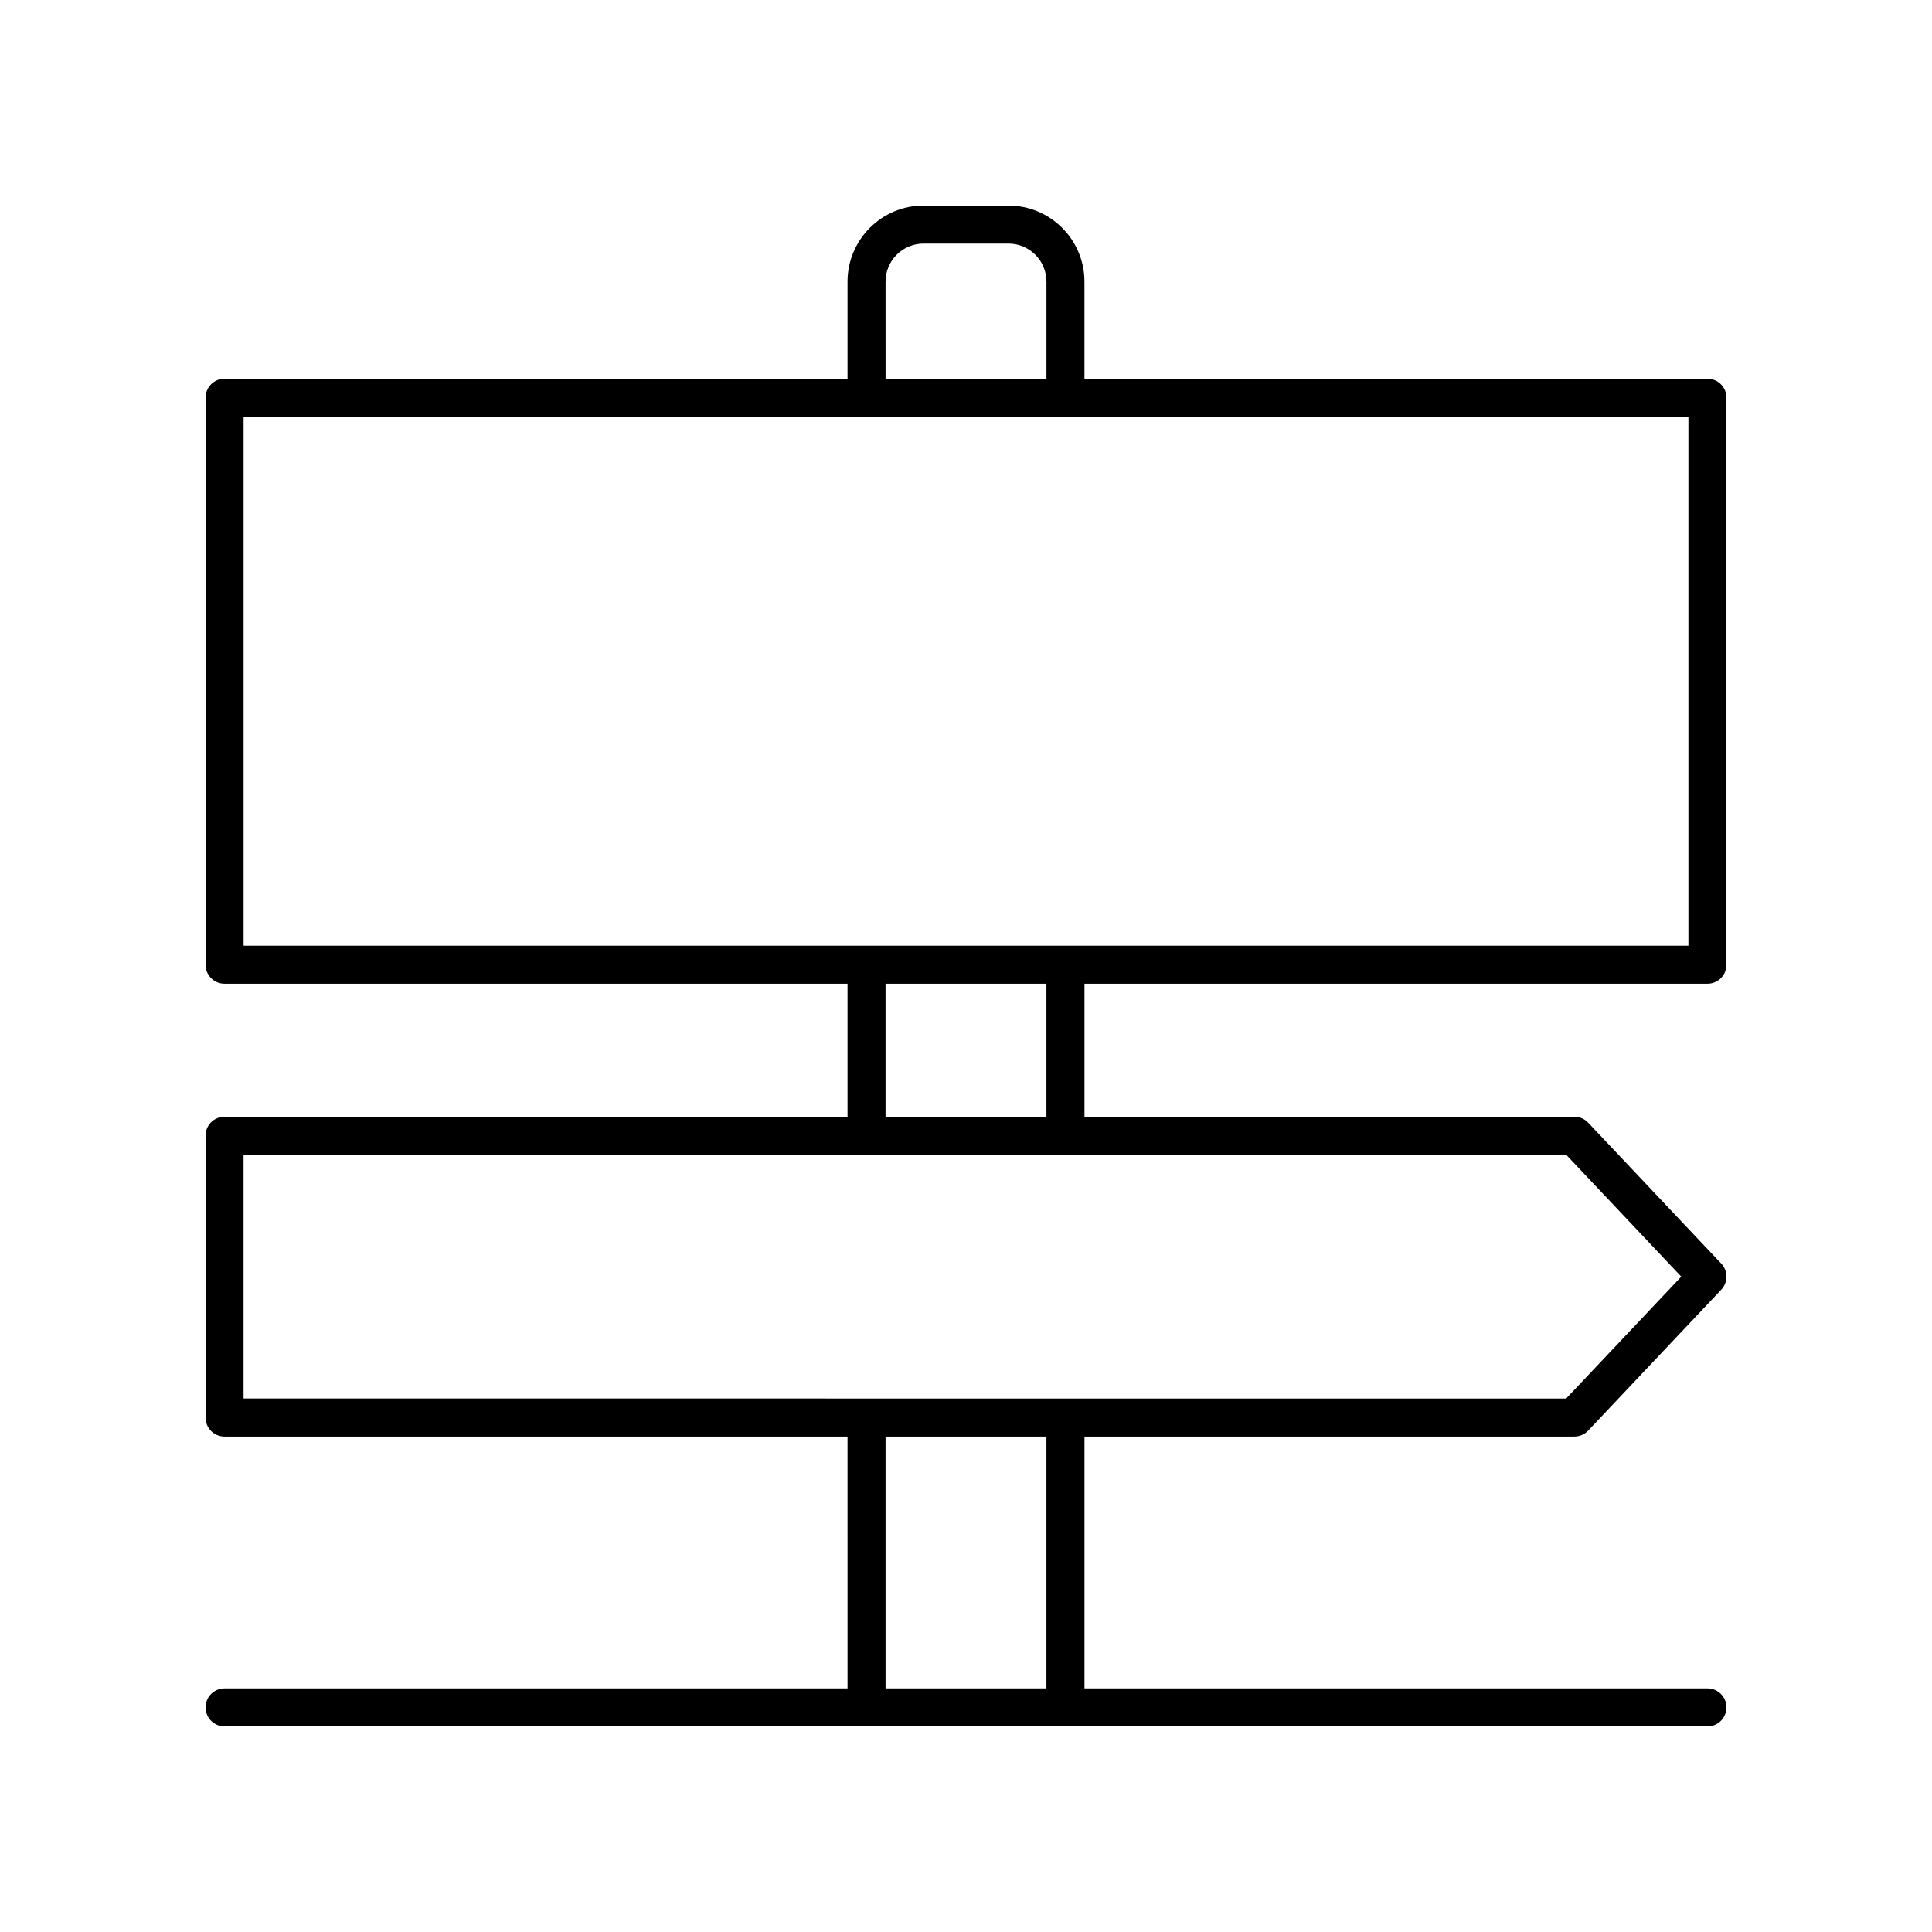 <?xml version="1.0" encoding="UTF-8"?>
<!-- Uploaded to: SVG Repo, www.svgrepo.com, Generator: SVG Repo Mixer Tools -->
<svg fill="#000000" width="800px" height="800px" version="1.1" viewBox="144 144 512 512" xmlns="http://www.w3.org/2000/svg">
 <path d="m596.48 244.36h-165.09v-25.734c0-11.113-9.039-20.152-20.152-20.152h-22.484c-11.113 0-20.152 9.039-20.152 20.152v25.738l-165.09-0.004c-2.781 0-5.039 2.254-5.039 5.039v150.26c0 2.781 2.254 5.039 5.039 5.039h165.09v35.242h-165.09c-2.781 0-5.039 2.254-5.039 5.039v74.688c0 2.781 2.254 5.039 5.039 5.039h165.09l0.004 66.738h-165.09c-2.781 0-5.039 2.254-5.039 5.039 0 2.781 2.254 5.039 5.039 5.039h392.97c2.781 0 5.039-2.254 5.039-5.039 0-2.781-2.254-5.039-5.039-5.039h-165.09v-66.738h129.82c1.387 0 2.711-0.57 3.664-1.578l35.266-37.344c1.832-1.941 1.832-4.977 0-6.918l-35.266-37.344c-0.953-1.012-2.277-1.582-3.664-1.582h-129.82v-35.242h165.09c2.781 0 5.039-2.254 5.039-5.039v-150.26c0-2.781-2.258-5.039-5.039-5.039zm-217.8-25.734c0-5.559 4.519-10.078 10.078-10.078h22.484c5.559 0 10.078 4.519 10.078 10.078v25.738h-42.637zm42.637 372.82h-42.637v-66.738h42.637zm137.73-141.43 30.508 32.309-30.508 32.305-350.5-0.004v-64.613zm-180.37-10.078v-35.242h42.637v35.242zm212.77-45.316h-382.89v-140.18h382.89z"/>
</svg>
